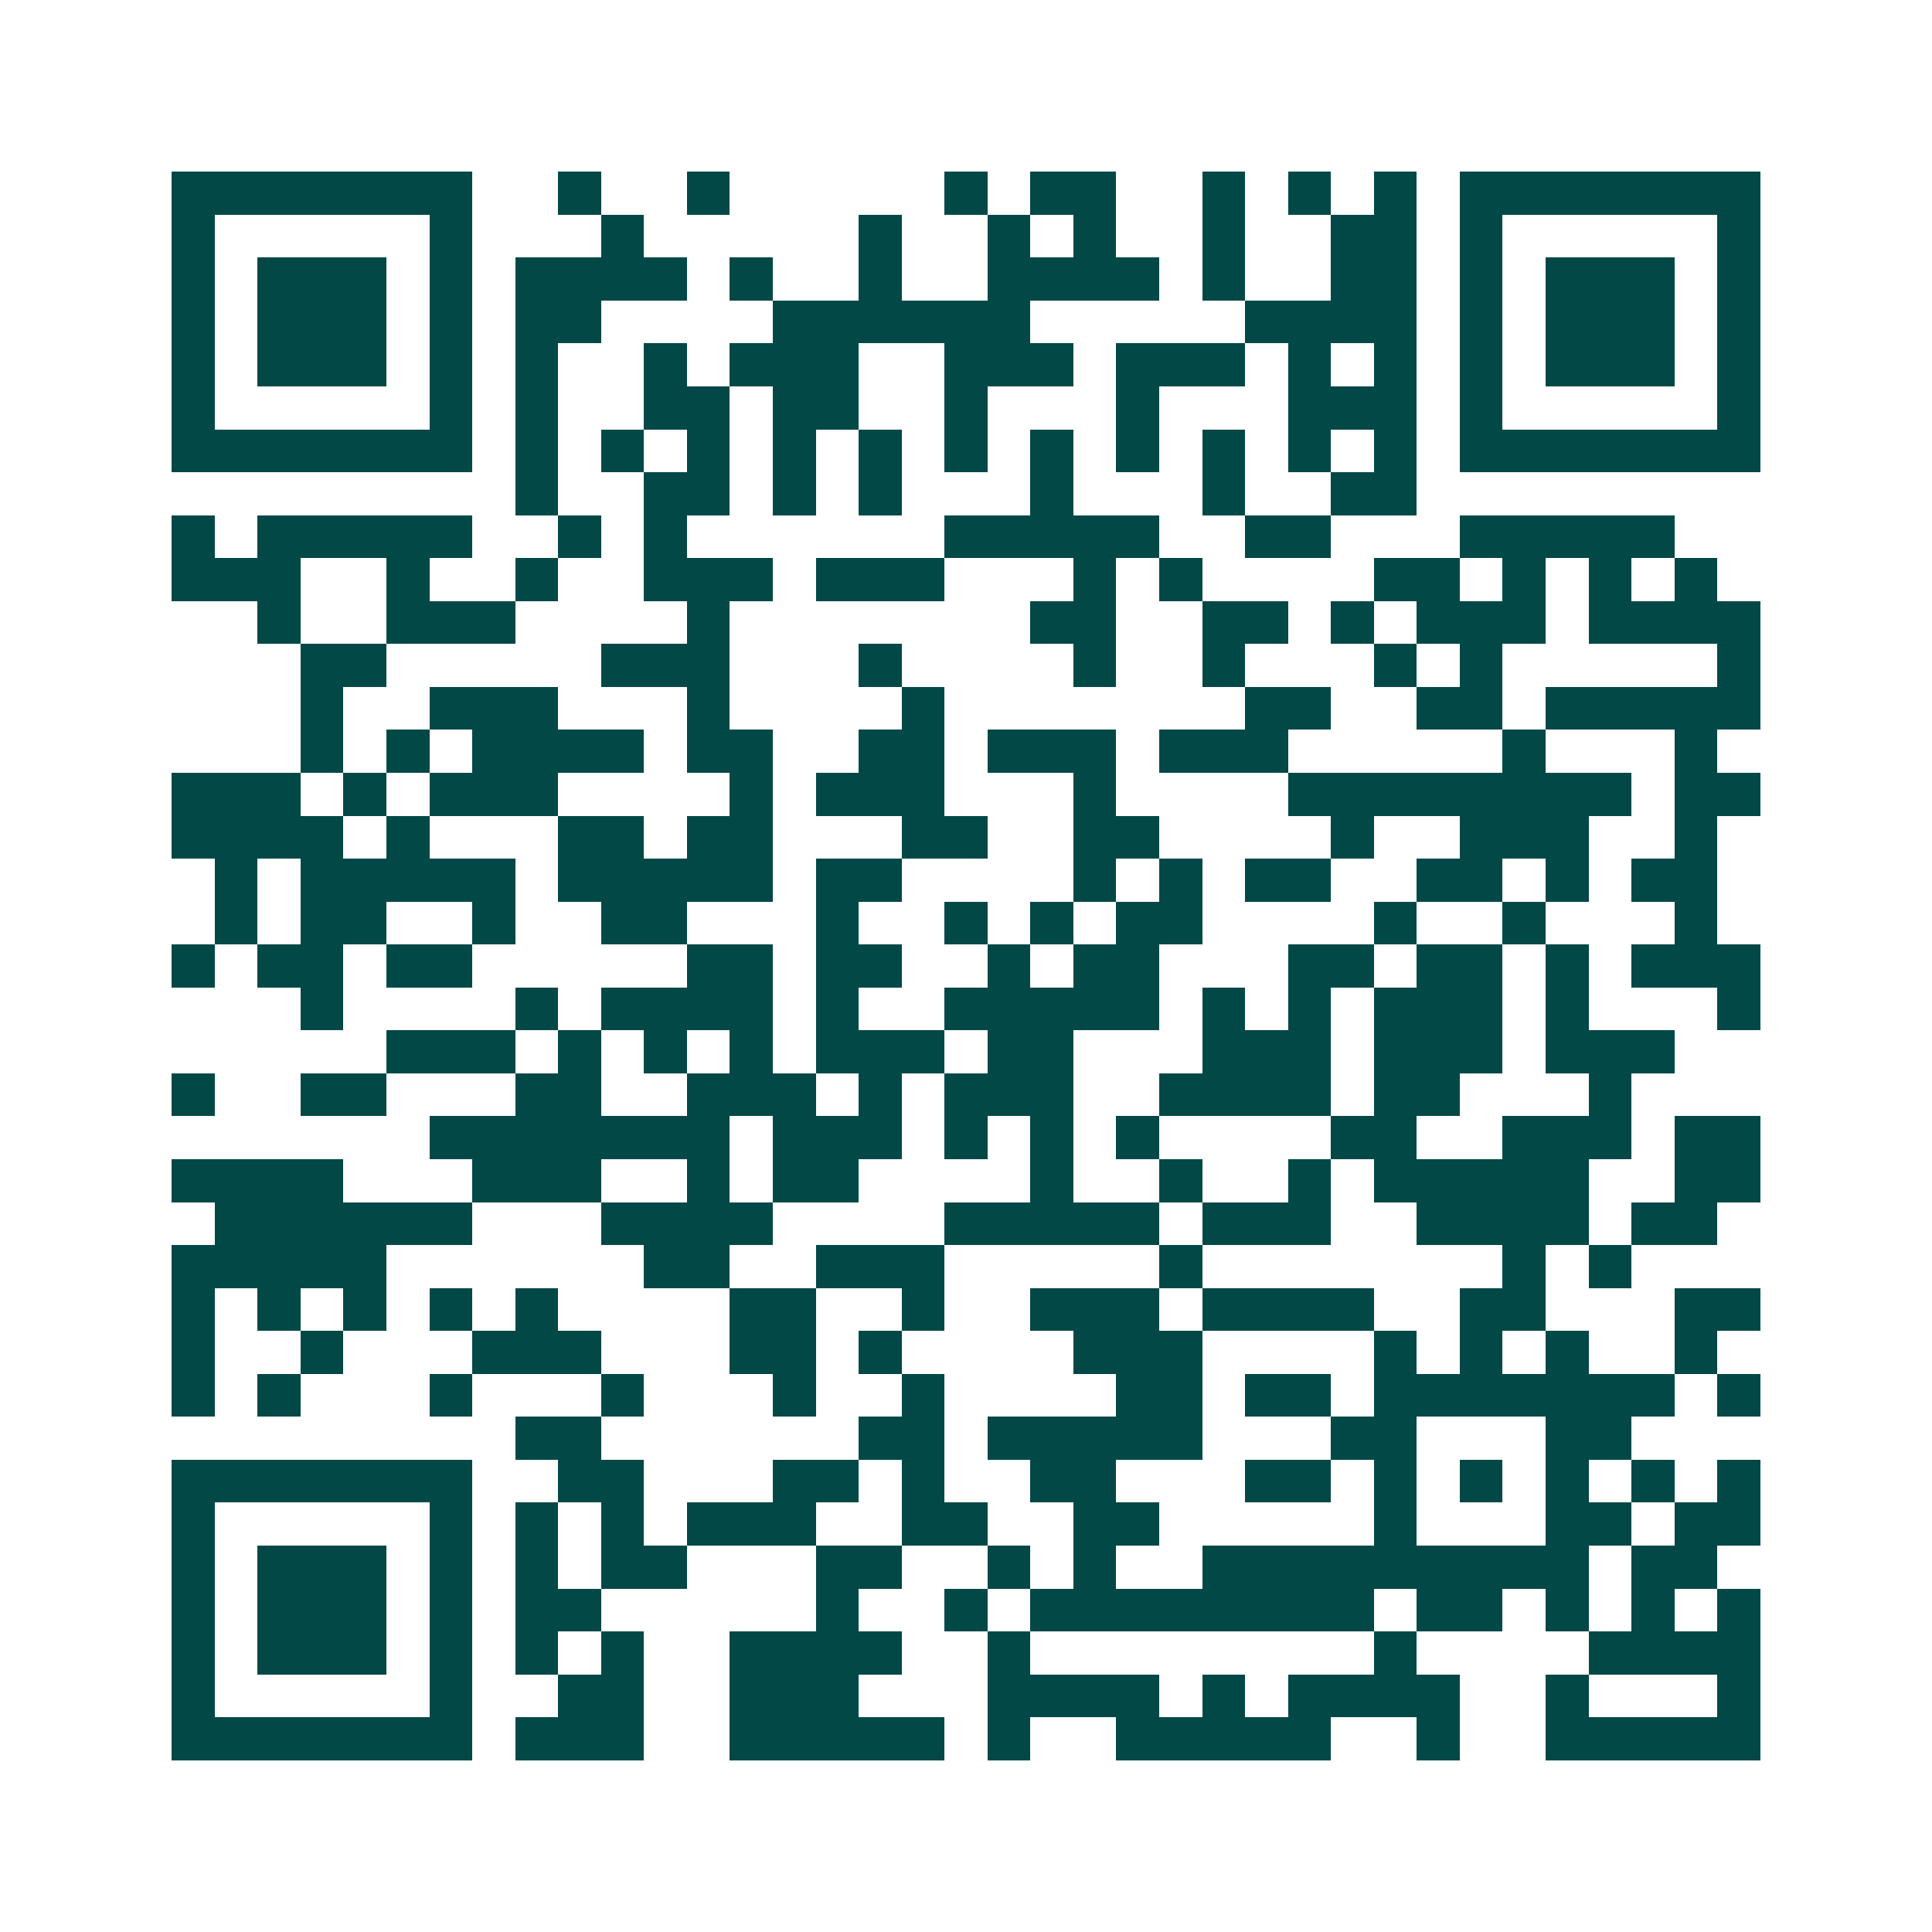 <svg xmlns="http://www.w3.org/2000/svg" width="200" height="200" viewBox="0 0 45 45" shape-rendering="crispEdges"><path fill="#ffffff" d="M0 0h45v45H0z"/><path stroke="#014847" d="M4 4.5h7m2 0h1m2 0h1m5 0h1m1 0h2m2 0h1m1 0h1m1 0h1m1 0h7M4 5.5h1m5 0h1m3 0h1m5 0h1m2 0h1m1 0h1m2 0h1m2 0h2m1 0h1m5 0h1M4 6.5h1m1 0h3m1 0h1m1 0h4m1 0h1m2 0h1m2 0h4m1 0h1m2 0h2m1 0h1m1 0h3m1 0h1M4 7.5h1m1 0h3m1 0h1m1 0h2m4 0h6m5 0h4m1 0h1m1 0h3m1 0h1M4 8.5h1m1 0h3m1 0h1m1 0h1m2 0h1m1 0h3m2 0h3m1 0h3m1 0h1m1 0h1m1 0h1m1 0h3m1 0h1M4 9.5h1m5 0h1m1 0h1m2 0h2m1 0h2m2 0h1m3 0h1m3 0h3m1 0h1m5 0h1M4 10.5h7m1 0h1m1 0h1m1 0h1m1 0h1m1 0h1m1 0h1m1 0h1m1 0h1m1 0h1m1 0h1m1 0h1m1 0h7M12 11.5h1m2 0h2m1 0h1m1 0h1m3 0h1m3 0h1m2 0h2M4 12.5h1m1 0h5m2 0h1m1 0h1m6 0h5m2 0h2m3 0h5M4 13.5h3m2 0h1m2 0h1m2 0h3m1 0h3m3 0h1m1 0h1m4 0h2m1 0h1m1 0h1m1 0h1M6 14.5h1m2 0h3m4 0h1m7 0h2m2 0h2m1 0h1m1 0h3m1 0h4M7 15.5h2m5 0h3m3 0h1m4 0h1m2 0h1m3 0h1m1 0h1m5 0h1M7 16.5h1m2 0h3m3 0h1m4 0h1m7 0h2m2 0h2m1 0h5M7 17.5h1m1 0h1m1 0h4m1 0h2m2 0h2m1 0h3m1 0h3m5 0h1m3 0h1M4 18.5h3m1 0h1m1 0h3m4 0h1m1 0h3m3 0h1m4 0h8m1 0h2M4 19.5h4m1 0h1m3 0h2m1 0h2m3 0h2m2 0h2m4 0h1m2 0h3m2 0h1M5 20.5h1m1 0h5m1 0h5m1 0h2m4 0h1m1 0h1m1 0h2m2 0h2m1 0h1m1 0h2M5 21.5h1m1 0h2m2 0h1m2 0h2m3 0h1m2 0h1m1 0h1m1 0h2m4 0h1m2 0h1m3 0h1M4 22.5h1m1 0h2m1 0h2m5 0h2m1 0h2m2 0h1m1 0h2m3 0h2m1 0h2m1 0h1m1 0h3M7 23.5h1m4 0h1m1 0h4m1 0h1m2 0h5m1 0h1m1 0h1m1 0h3m1 0h1m3 0h1M9 24.5h3m1 0h1m1 0h1m1 0h1m1 0h3m1 0h2m3 0h3m1 0h3m1 0h3M4 25.5h1m2 0h2m3 0h2m2 0h3m1 0h1m1 0h3m2 0h4m1 0h2m3 0h1M10 26.5h7m1 0h3m1 0h1m1 0h1m1 0h1m4 0h2m2 0h3m1 0h2M4 27.5h4m3 0h3m2 0h1m1 0h2m4 0h1m2 0h1m2 0h1m1 0h5m2 0h2M5 28.5h6m3 0h4m4 0h5m1 0h3m2 0h4m1 0h2M4 29.5h5m6 0h2m2 0h3m5 0h1m7 0h1m1 0h1M4 30.5h1m1 0h1m1 0h1m1 0h1m1 0h1m4 0h2m2 0h1m2 0h3m1 0h4m2 0h2m3 0h2M4 31.5h1m2 0h1m3 0h3m3 0h2m1 0h1m4 0h3m4 0h1m1 0h1m1 0h1m2 0h1M4 32.5h1m1 0h1m3 0h1m3 0h1m3 0h1m2 0h1m4 0h2m1 0h2m1 0h7m1 0h1M12 33.5h2m6 0h2m1 0h5m3 0h2m3 0h2M4 34.5h7m2 0h2m3 0h2m1 0h1m2 0h2m3 0h2m1 0h1m1 0h1m1 0h1m1 0h1m1 0h1M4 35.5h1m5 0h1m1 0h1m1 0h1m1 0h3m2 0h2m2 0h2m5 0h1m3 0h2m1 0h2M4 36.5h1m1 0h3m1 0h1m1 0h1m1 0h2m3 0h2m2 0h1m1 0h1m2 0h9m1 0h2M4 37.5h1m1 0h3m1 0h1m1 0h2m5 0h1m2 0h1m1 0h8m1 0h2m1 0h1m1 0h1m1 0h1M4 38.5h1m1 0h3m1 0h1m1 0h1m1 0h1m2 0h4m2 0h1m8 0h1m4 0h4M4 39.5h1m5 0h1m2 0h2m2 0h3m3 0h4m1 0h1m1 0h4m2 0h1m3 0h1M4 40.5h7m1 0h3m2 0h5m1 0h1m2 0h5m2 0h1m2 0h5"/></svg>
